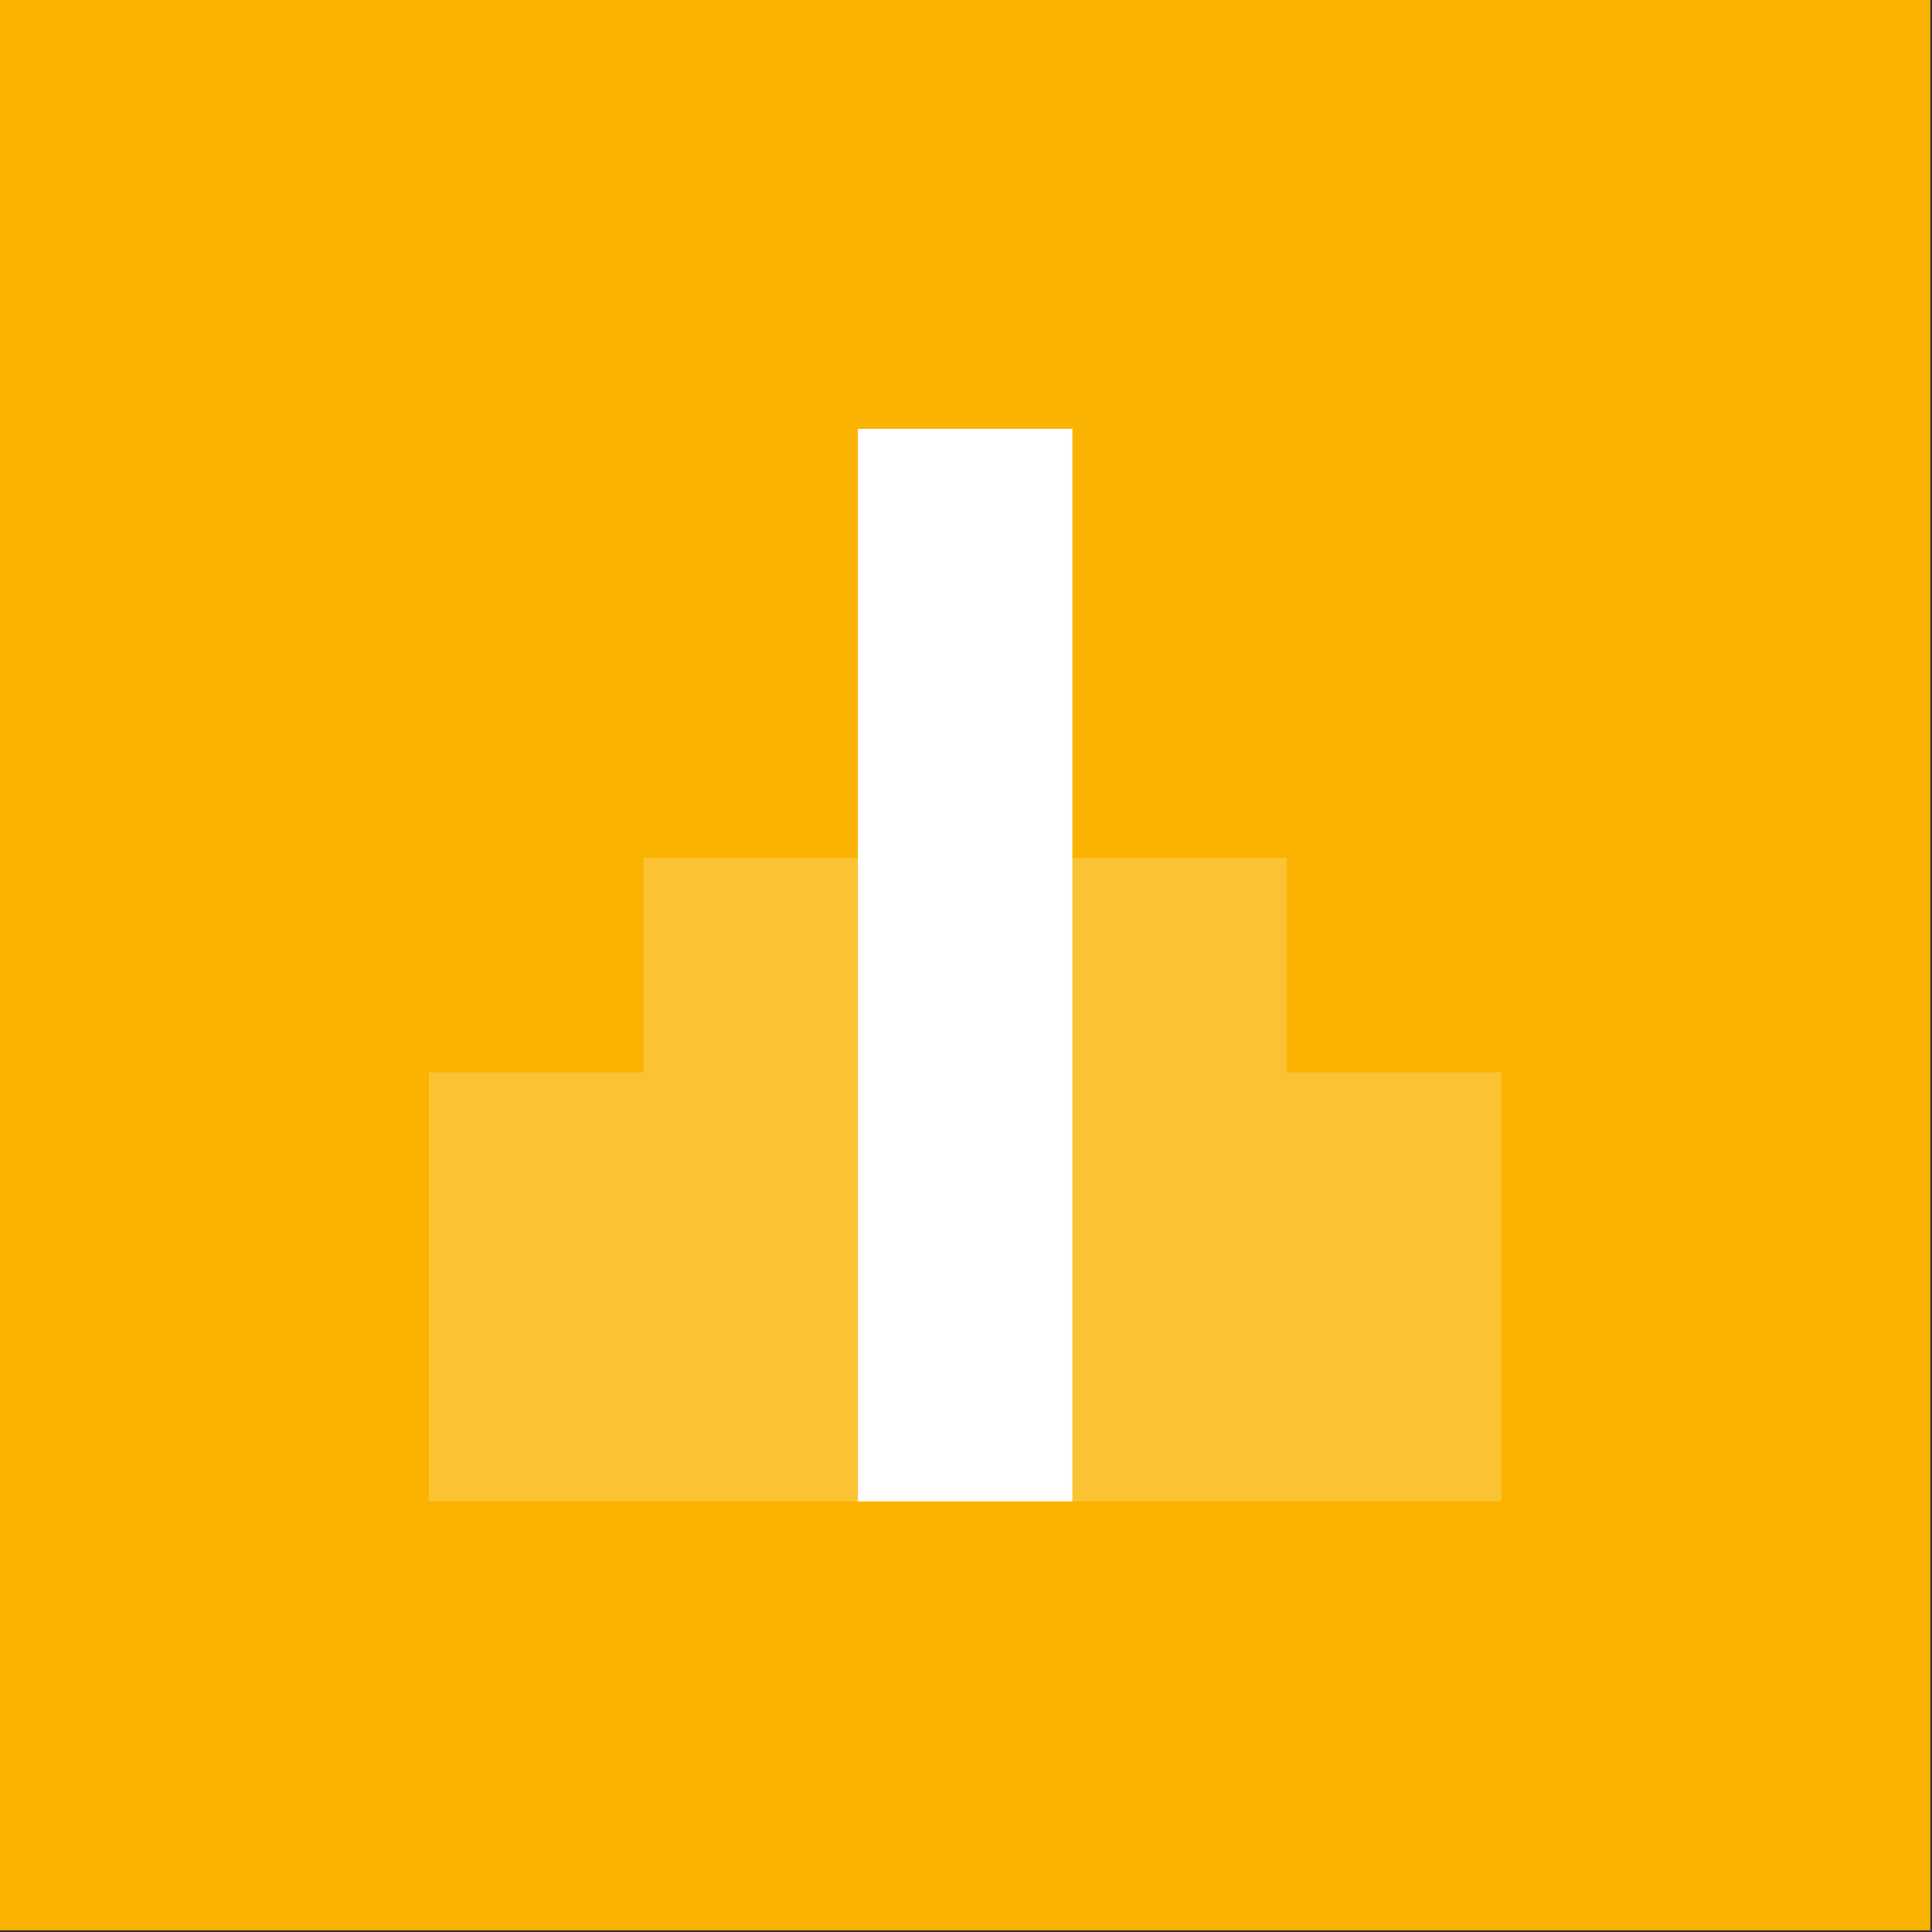 <svg width="901" height="901" viewBox="0 0 901 901" fill="none" xmlns="http://www.w3.org/2000/svg">
<rect x="0" y="0" width="901" height="901" fill="#333333" stroke="none"/>
<rect width="900.21" height="900.205" fill="#FAB300"/>
<g opacity="0.2">
<path d="M400.084 400.084V700.205H200V500.124H300.042V400.084H400.084Z" fill="white"/>
<path d="M600.168 500.124H700.21V700.205H500.126V400.084H600.168V500.124Z" fill="white"/>
</g>
<rect x="400.078" y="200" width="100.042" height="500.203" fill="white"/>
</svg>
